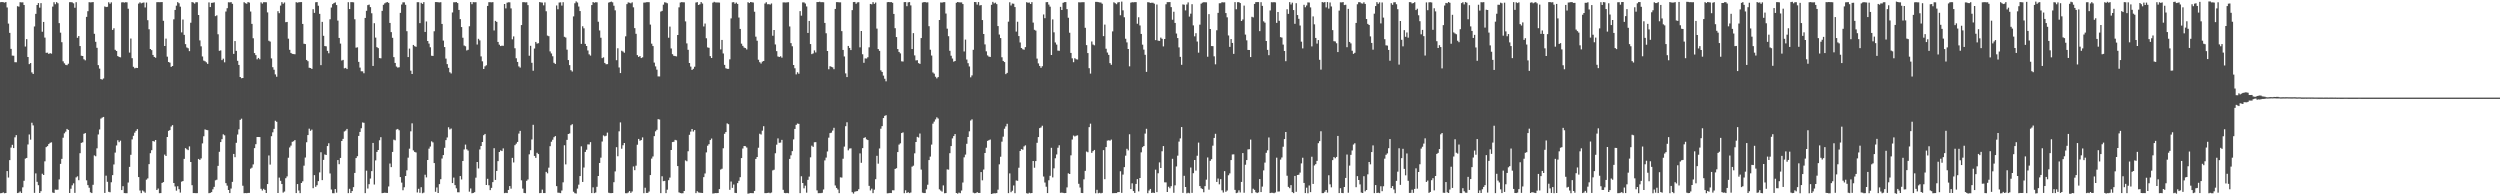 <svg xmlns="http://www.w3.org/2000/svg" width="1920" height="150"><path d="M0 1.711h1v146.717H0zM1 1.543h1v146.712H1zM2 1.675h1v146.102H2zM3 2.015h1v146.410H3zM4 1.577h1v146.671H4zM5 5.743h1v125.617H5zM6 18.146h1v118.173H6zM7 25.231h1v97.747H7zM8 37.519h1v75.835H8zM9 42.692h1v68.499H9zM10 42.825h1v70.900H10zM11 47.776h1v57.709H11zM12 47.806h1v55.987H12zM13 4.785h1v143.476H13zM14 5.138h1v142.824H14zM15 1.704h1v145.330H15zM16 1.834h1v146.410H16zM17 1.813h1v142.075H17zM18 3.818h1v135.013H18zM19 35.715h1v86.116H19zM20 30.070h1v91.225H20zM21 43.768h1v67.203H21zM22 49.247h1v54.028H22zM23 48.411h1v58.836H23zM24 55.580h1v38.668H24zM25 56.757h1v39.570H25zM26 20.348h1v127.793H26zM27 10.665h1v122.481H27zM28 3.851h1v135.771H28zM29 2.377h1v139.850H29zM30 5.882h1v142.328H30zM31 2.403h1v144.414H31zM32 24.361h1v109.079H32zM33 16.859h1v117.517H33zM34 28.885h1v95.014H34zM35 40.536h1v72.453H35zM36 40.437h1v71.789H36zM37 41.434h1v69.214H37zM38 40.822h1v68.871H38zM39 41.213h1v68.104H39zM40 5.094h1v142.789H40zM41 1.681h1v146.533H41zM42 3.276h1v142.362H42zM43 1.652h1v144.105H43zM44 2.506h1v143.140H44zM45 17.754h1v120.018H45zM46 25.112h1v100.757H46zM47 32.429h1v89.583H47zM48 47.116h1v58.639H48zM49 48.615h1v53.778H49zM50 49.825h1v51.277H50zM51 50.056h1v48.946H51zM52 48.923h1v50.871H52zM53 1.683h1v146.523H53zM54 1.661h1v143.267H54zM55 1.845h1v140.504H55zM56 2.549h1v138.266H56zM57 5.946h1v142.164H57zM58 1.677h1v134.540H58zM59 29.030h1v106.376H59zM60 27.679h1v110.709H60zM61 35.370h1v82.273H61zM62 42.827h1v66.908H62zM63 43.020h1v66.274H63zM64 45.532h1v57.204H64zM65 46.345h1v55.864H65zM66 12.976h1v125.543H66zM67 8.603h1v133.598H67zM68 1.664h1v142.496H68zM69 1.824h1v145.897H69zM70 1.746h1v146.553H70zM71 1.595h1v140.321H71zM72 25.982h1v93.379H72zM73 32.116h1v87.873H73zM74 36.731h1v77.212H74zM75 50.032h1v53.220H75zM76 52.675h1v46.747H76zM77 60.717h1v30.368H77zM78 61.137h1v29.196H78zM79 60.249h1v29.575H79zM80 4.965h1v143.225H80zM81 5.437h1v129.481H81zM82 5.243h1v134.373H82zM83 1.754h1v145.543H83zM84 2.873h1v144.778H84zM85 1.777h1v138.194H85zM86 22.988h1v111.497H86zM87 21.721h1v104.601H87zM88 38.231h1v78.941H88zM89 39.188h1v72.530H89zM90 43.071h1v64.640H90zM91 43.704h1v65.495H91zM92 44.044h1v64.003H92zM93 1.818h1v144.140H93zM94 1.703h1v141.309H94zM95 1.976h1v146.294H95zM96 1.698h1v146.682H96zM97 1.798h1v146.561H97zM98 6.700h1v133.465H98zM99 40.406h1v87.754H99zM100 29.572h1v89.320H100zM101 44.680h1v62.367H101zM102 51.303h1v52.974H102zM103 52.492h1v49.375H103zM104 52.057h1v48.439H104zM105 52.214h1v46.950H105zM106 2.761h1v133.249H106zM107 1.784h1v144.542H107zM108 2.576h1v145.743H108zM109 2.152h1v144.134H109zM110 1.891h1v145.171H110zM111 5.711h1v142.316H111zM112 1.953h1v136.008H112zM113 15.495h1v121.497H113zM114 22.477h1v103.597H114zM115 37.620h1v80.015H115zM116 38.504h1v76.852H116zM117 42.201h1v66.098H117zM118 43.703h1v65.070H118zM119 44.332h1v63.186H119zM120 1.689h1v144.228H120zM121 1.617h1v143.178H121zM122 1.683h1v146.696H122zM123 1.626h1v146.674H123zM124 1.573h1v138.907H124zM125 15.951h1v123.863H125zM126 35.322h1v83.400H126zM127 29.630h1v90.153H127zM128 43.521h1v61.671H128zM129 47.616h1v52.900H129zM130 48.152h1v51.743H130zM131 51.366h1v45.811H131zM132 50.665h1v45.439H132zM133 14.840h1v125.726H133zM134 7.636h1v135.578H134zM135 4.334h1v142.117H135zM136 1.660h1v141.404H136zM137 2.507h1v142.815H137zM138 5.140h1v142.792H138zM139 24.876h1v114.628H139zM140 14.991h1v124.069H140zM141 26.786h1v95.229H141zM142 33.908h1v79.874H142zM143 36.451h1v78.195H143zM144 37.074h1v78.235H144zM145 39.266h1v73.190H145zM146 17.476h1v106.963H146zM147 1.569h1v140.656H147zM148 1.941h1v146.319H148zM149 2.750h1v145.522H149zM150 1.668h1v146.713H150zM151 1.728h1v146.606H151zM152 11.504h1v110.535H152zM153 31.025h1v91.813H153zM154 35.608h1v86.050H154zM155 43.348h1v66.764H155zM156 46.548h1v58.101H156zM157 47.031h1v52.369H157zM158 47.873h1v51.934H158zM159 49.049h1v50.955H159zM160 1.820h1v146.562H160zM161 5.402h1v142.714H161zM162 2.194h1v145.383H162zM163 2.079h1v143.332H163zM164 1.771h1v141.753H164zM165 12.373h1v126.137H165zM166 11.750h1v126.260H166zM167 26.291h1v101.100H167zM168 39.003h1v77.589H168zM169 38.706h1v70.419H169zM170 46.175h1v60.729H170zM171 45.072h1v58.094H171zM172 47.886h1v56.046H172zM173 8.864h1v131.764H173zM174 6.302h1v136.297H174zM175 1.758h1v144.184H175zM176 1.824h1v146.453H176zM177 1.639h1v143.132H177zM178 2.908h1v136.770H178zM179 41.392h1v76.813H179zM180 31.524h1v89.220H180zM181 39.063h1v70.619H181zM182 46.711h1v56.628H182zM183 49.852h1v49.477H183zM184 59.115h1v32.963H184zM185 60.084h1v31.048H185zM186 59.882h1v82.758H186zM187 1.682h1v146.700H187zM188 2.444h1v145.816H188zM189 2.844h1v145.518H189zM190 1.605h1v146.578H190zM191 1.995h1v146.116H191zM192 8.884h1v120.663H192zM193 18.350h1v110.425H193zM194 29.375h1v96.871H194zM195 40.757h1v72.994H195zM196 42.317h1v68.447H196zM197 45.574h1v59.652H197zM198 44.491h1v60.731H198zM199 45.536h1v59.742H199zM200 1.776h1v143.211H200zM201 2.785h1v143.523H201zM202 1.687h1v143.335H202zM203 1.680h1v144.173H203zM204 1.753h1v146.469H204zM205 9.530h1v131.815H205zM206 31.265h1v88.109H206zM207 31.936h1v94.467H207zM208 44.869h1v59.733H208zM209 51.586h1v50.044H209zM210 53.535h1v45.444H210zM211 57.158h1v35.587H211zM212 58.928h1v34.634H212zM213 8.601h1v139.621H213zM214 10.133h1v126.252H214zM215 4.279h1v134.556H215zM216 1.657h1v139.681H216zM217 2.849h1v145.076H217zM218 1.897h1v145.223H218zM219 17.072h1v119.801H219zM220 16.834h1v118.624H220zM221 29.672h1v91.465H221zM222 38.247h1v74.999H222zM223 40.678h1v71.146H223zM224 41.351h1v67.564H224zM225 41.541h1v66.956H225zM226 41.662h1v65.922H226zM227 1.668h1v146.599H227zM228 2.047h1v139.294H228zM229 1.765h1v144.562H229zM230 1.641h1v146.709H230zM231 1.580h1v138.979H231zM232 18.371h1v120.870H232zM233 33.579h1v93.665H233zM234 33.860h1v87.119H234zM235 46.043h1v63.193H235zM236 46.998h1v56.709H236zM237 52.019h1v46.776H237zM238 52.224h1v48.231H238zM239 52.948h1v46.566H239zM240 7.065h1v137.465H240zM241 9.882h1v124.596H241zM242 1.751h1v141.721H242zM243 1.601h1v140.609H243zM244 4.422h1v134.682H244zM245 10.630h1v121.785H245zM246 50.028h1v66.908H246zM247 16.787h1v121.546H247zM248 27.479h1v95.292H248zM249 35.356h1v83.250H249zM250 35.560h1v83.469H250zM251 39.062h1v73.140H251zM252 40.904h1v69.148H252zM253 14.821h1v118.384H253zM254 5.811h1v139.735H254zM255 3.178h1v145.203H255zM256 2.378h1v146.038H256zM257 1.842h1v143.384H257zM258 3.884h1v144.077H258zM259 15.801h1v107.117H259zM260 29.153h1v96.961H260zM261 33.468h1v87.837H261zM262 46.482h1v61.811H262zM263 45.954h1v60.699H263zM264 52.462h1v48.494H264zM265 52.127h1v48.169H265zM266 53.034h1v45.978H266zM267 1.707h1v146.602H267zM268 6.958h1v138.021H268zM269 1.631h1v146.572H269zM270 1.624h1v145.096H270zM271 1.792h1v141.912H271zM272 14.794h1v118.018H272zM273 36.586h1v84.811H273zM274 36.327h1v83.654H274zM275 47.530h1v56.883H275zM276 51.927h1v49.421H276zM277 54.717h1v43.778H277zM278 54.779h1v39.255H278zM279 56.243h1v38.069H279zM280 13.785h1v134.565H280zM281 8.311h1v122.738H281zM282 3.939h1v140.876H282zM283 3.549h1v137.907H283zM284 5.465h1v131.641H284zM285 10.166h1v121.253H285zM286 50.627h1v59.153H286zM287 17.815h1v123.903H287zM288 28.897h1v94.272H288zM289 36.218h1v80.449H289zM290 36.948h1v78.237H290zM291 44.572h1v63.159H291zM292 44.815h1v60.554H292zM293 8.364h1v139.986H293zM294 3.679h1v144.511H294zM295 2.543h1v145.434H295zM296 1.941h1v146.198H296zM297 1.604h1v146.570H297zM298 2.214h1v141.015H298zM299 17.605h1v107.998H299zM300 24.668h1v103.700H300zM301 29.048h1v87.640H301zM302 43.865h1v63.390H302zM303 48.321h1v59.446H303zM304 51.082h1v48.402H304zM305 51.940h1v47.091H305zM306 51.650h1v48.375H306zM307 9.882h1v126.114H307zM308 3.486h1v136.753H308zM309 1.804h1v144.325H309zM310 1.794h1v142.049H310zM311 3.667h1v131.520H311zM312 23.943h1v106.875H312zM313 43.815h1v77.293H313zM314 37.346h1v76.810H314zM315 54.278h1v46.584H315zM316 56.850h1v37.853H316zM317 34.527h1v80.993H317zM318 35.492h1v81.196H318zM319 35.948h1v81.129H319zM320 1.689h1v146.136H320zM321 1.706h1v143.307H321zM322 17.782h1v130.275H322zM323 2.126h1v141.643H323zM324 3.022h1v145.422H324zM325 1.625h1v146.300H325zM326 24.541h1v109.678H326zM327 16.467h1v119.777H327zM328 31.464h1v91.411H328zM329 33.500h1v80.682H329zM330 36.308h1v76.204H330zM331 42.816h1v65.746H331zM332 42.946h1v66.393H332zM333 24.031h1v101.225H333zM334 1.608h1v145.696H334zM335 1.584h1v142.389H335zM336 1.729h1v146.503H336zM337 1.825h1v139.597H337zM338 1.677h1v135.955H338zM339 18.359h1v103.372H339zM340 31.165h1v87.939H340zM341 36.137h1v77.374H341zM342 44.989h1v62.623H342zM343 49.240h1v56.358H343zM344 52.047h1v45.677H344zM345 55.503h1v43.858H345zM346 56.445h1v42.273H346zM347 9.572h1v131.047H347zM348 1.716h1v134.703H348zM349 1.743h1v140.446H349zM350 1.610h1v143.026H350zM351 2.343h1v145.306H351zM352 7.620h1v140.074H352zM353 14.691h1v120.533H353zM354 20.800h1v117.030H354zM355 28.984h1v94.675H355zM356 34.946h1v79.845H356zM357 35.553h1v75.478H357zM358 38.732h1v75.972H358zM359 38.246h1v77.392H359zM360 20.168h1v127.022H360zM361 1.610h1v143.132H361zM362 3.212h1v145.205H362zM363 1.660h1v146.502H363zM364 1.765h1v145.825H364zM365 1.693h1v134.774H365zM366 34.202h1v90.233H366zM367 29.808h1v99.581H367zM368 31.051h1v83.758H368zM369 43.310h1v68.806H369zM370 47.104h1v61.967H370zM371 52.983h1v50.836H371zM372 50.937h1v51.899H372zM373 50.126h1v91.970H373zM374 4.551h1v132.790H374zM375 1.701h1v140.560H375zM376 1.678h1v144.329H376zM377 1.815h1v142.447H377zM378 1.614h1v138.279H378zM379 23.396h1v90.402H379zM380 16.037h1v122.129H380zM381 16.802h1v114.469H381zM382 32.208h1v91.566H382zM383 34.320h1v82.396H383zM384 35.357h1v80.140H384zM385 35.055h1v80.988H385zM386 35.163h1v78.819H386zM387 3.095h1v145.248H387zM388 6.471h1v141.606H388zM389 2.058h1v146.204H389zM390 1.726h1v144.152H390zM391 1.794h1v141.091H391zM392 6.467h1v138.406H392zM393 30.215h1v91.002H393zM394 27.944h1v96.853H394zM395 37.044h1v74.444H395zM396 44.734h1v65.622H396zM397 47.588h1v61.434H397zM398 51.003h1v51.613H398zM399 51.893h1v48.617H399zM400 19.271h1v119.209H400zM401 1.689h1v143.134H401zM402 1.639h1v146.542H402zM403 1.858h1v146.530H403zM404 1.740h1v137.100H404zM405 3.918h1v133.924H405zM406 42.785h1v75.765H406zM407 35.167h1v80.204H407zM408 48.213h1v58.887H408zM409 54.332h1v41.536H409zM410 37.260h1v82.498H410zM411 32.228h1v88.997H411zM412 33.508h1v83.818H412zM413 33.170h1v85.138H413zM414 1.603h1v146.745H414zM415 1.831h1v146.351H415zM416 2.005h1v143.630H416zM417 4.083h1v144.169H417zM418 1.845h1v146.420H418zM419 8.675h1v123.339H419zM420 27.326h1v105.804H420zM421 27.786h1v100.978H421zM422 39.469h1v72.792H422zM423 41.074h1v67.785H423zM424 43.236h1v64.087H424zM425 48.233h1v57.140H425zM426 49.103h1v55.404H426zM427 4.192h1v138.735H427zM428 7.113h1v140.833H428zM429 1.961h1v146.088H429zM430 1.780h1v146.566H430zM431 4.288h1v142.021H431zM432 1.691h1v138.331H432zM433 28.258h1v83.290H433zM434 28.809h1v97.448H434zM435 38.149h1v69.269H435zM436 46.118h1v56.773H436zM437 49.999h1v52.512H437zM438 53.931h1v42.260H438zM439 54.917h1v40.466H439zM440 12.599h1v134.639H440zM441 2.491h1v145.911H441zM442 1.077h1v147.537H442zM443 1.971h1v142.890H443zM444 5.037h1v136.777H444zM445 8.517h1v126.704H445zM446 33.713h1v78.646H446zM447 20.178h1v119.551H447zM448 21.760h1v106.896H448zM449 33.688h1v83.018H449zM450 35.350h1v79.623H450zM451 38.757h1v72.122H451zM452 41.750h1v69.191H452zM453 42.695h1v66.470H453zM454 3.874h1v144.417H454zM455 1.599h1v142.294H455zM456 2.125h1v146.204H456zM457 1.703h1v146.185H457zM458 1.797h1v141.672H458zM459 16.679h1v118.465H459zM460 23.417h1v101.749H460zM461 28.975h1v92.106H461zM462 44.626h1v64.098H462zM463 44.026h1v59.943H463zM464 48.312h1v56.388H464zM465 49.356h1v54.889H465zM466 49.248h1v52.567H466zM467 1.983h1v146.058H467zM468 1.570h1v146.762H468zM469 1.226h1v147.090H469zM470 1.812h1v146.423H470zM471 4.386h1v135.518H471zM472 7.910h1v123.701H472zM473 46.243h1v66.800H473zM474 37.044h1v82.967H474zM475 51.838h1v49.009H475zM476 56.090h1v37.936H476zM477 38.950h1v75.253H477zM478 39.576h1v72.004H478zM479 40.512h1v69.298H479zM480 27.913h1v120.441H480zM481 3.159h1v145.253H481zM482 1.823h1v146.038H482zM483 2.080h1v144.679H483zM484 2.567h1v145.549H484zM485 1.783h1v145.245H485zM486 5.632h1v122.194H486zM487 21.614h1v109.107H487zM488 25.937h1v101.278H488zM489 42.354h1v68.805H489zM490 43.736h1v62.971H490zM491 43.046h1v65.058H491zM492 44.591h1v62.958H492zM493 44.039h1v61.496H493zM494 2.020h1v146.334H494zM495 1.925h1v142.240H495zM496 1.693h1v146.473H496zM497 1.629h1v146.491H497zM498 1.681h1v145.424H498zM499 18.902h1v115.526H499zM500 33.540h1v88.291H500zM501 35.367h1v84.791H501zM502 48.090h1v56.462H502zM503 50.976h1v49.874H503zM504 53.521h1v46.154H504zM505 58.693h1v32.822H505zM506 58.704h1v33.079H506zM507 8.935h1v139.399H507zM508 8.359h1v127.008H508zM509 3.583h1v135.553H509zM510 1.731h1v137.178H510zM511 2.012h1v146.304H511zM512 2.505h1v143.173H512zM513 28.978h1v109.438H513zM514 20.405h1v115.970H514zM515 37.238h1v77.974H515zM516 41.625h1v67.501H516zM517 42.859h1v66.036H517zM518 43.052h1v64.343H518zM519 43.333h1v64.464H519zM520 26.893h1v100.627H520zM521 5.619h1v142.130H521zM522 1.956h1v146.341H522zM523 1.634h1v146.821H523zM524 1.726h1v146.649H524zM525 1.766h1v144.919H525zM526 16.419h1v106.758H526zM527 33.324h1v90.505H527zM528 38.223h1v77.961H528zM529 48.389h1v55.119H529zM530 51.156h1v49.889H530zM531 53.724h1v45.360H531zM532 52.841h1v48.170H532zM533 51.263h1v48.640H533zM534 1.928h1v146.381H534zM535 1.663h1v145.167H535zM536 3.854h1v143.979H536zM537 3.255h1v144.773H537zM538 1.599h1v146.520H538zM539 2.716h1v145.529H539zM540 20.348h1v115.708H540zM541 18.064h1v115.163H541zM542 29.411h1v87.639H542zM543 36.397h1v75.539H543zM544 36.721h1v74.018H544zM545 43.116h1v64.434H545zM546 44.547h1v61.825H546zM547 2.043h1v146.613H547zM548 1.378h1v147.124H548zM549 1.846h1v146.446H549zM550 1.882h1v146.433H550zM551 1.879h1v146.361H551zM552 1.992h1v143.206H552zM553 37.958h1v92.296H553zM554 30.680h1v98.894H554zM555 41.066h1v72.790H555zM556 49.801h1v52.964H556zM557 52.404h1v49.038H557zM558 52.877h1v41.893H558zM559 52.889h1v42.508H559zM560 45.587h1v100.181H560zM561 14.111h1v125.321H561zM562 1.766h1v142.504H562zM563 1.617h1v140.106H563zM564 2.847h1v145.297H564zM565 2.015h1v146.250H565zM566 3.010h1v137.645H566zM567 13.484h1v125.354H567zM568 22.216h1v113.853H568zM569 33.554h1v87.831H569zM570 35.244h1v78.805H570zM571 36.544h1v75.579H571zM572 36.896h1v75.376H572zM573 38.009h1v75.317H573zM574 1.704h1v147.046H574zM575 2.359h1v146.115H575zM576 1.547h1v146.748H576zM577 1.734h1v146.616H577zM578 1.930h1v146.451H578zM579 9.032h1v137.627H579zM580 28.138h1v93.908H580zM581 31.279h1v89.307H581zM582 45.863h1v67.617H582zM583 47.786h1v54.914H583zM584 48.784h1v54.541H584zM585 47.326h1v53.016H585zM586 46.848h1v50.060H586zM587 2.727h1v145.593H587zM588 1.733h1v146.574H588zM589 3.280h1v144.890H589zM590 3.171h1v144.781H590zM591 3.532h1v144.871H591zM592 2.645h1v145.234H592zM593 27.440h1v103.424H593zM594 23.046h1v107.309H594zM595 34.138h1v83.591H595zM596 39.255h1v71.860H596zM597 43.373h1v62.940H597zM598 43.785h1v65.907H598zM599 43.196h1v66.342H599zM600 44.312h1v63.109H600zM601 1.831h1v143.952H601zM602 1.828h1v146.370H602zM603 1.919h1v146.443H603zM604 1.780h1v146.409H604zM605 1.689h1v146.747H605zM606 20.313h1v101.753H606zM607 33.127h1v86.172H607zM608 35.537h1v80.509H608zM609 49.909h1v57.133H609zM610 52.409h1v46.596H610zM611 57.134h1v38.766H611zM612 55.499h1v39.359H612zM613 56.617h1v38.499H613zM614 8.528h1v139.804H614zM615 12.025h1v123.351H615zM616 1.828h1v138.720H616zM617 1.817h1v142.809H617zM618 2.704h1v139.865H618zM619 4.977h1v142.999H619zM620 25.283h1v112.830H620zM621 16.056h1v119.589H621zM622 33.819h1v87.006H622zM623 41.571h1v70.311H623zM624 41.034h1v71.781H624zM625 38.707h1v70.558H625zM626 40.278h1v68.870H626zM627 1.597h1v144.609H627zM628 1.575h1v146.812H628zM629 1.312h1v147.036H629zM630 1.677h1v146.630H630zM631 1.655h1v146.395H631zM632 1.741h1v143.791H632zM633 17.593h1v105.570H633zM634 25.573h1v95.441H634zM635 39.173h1v77.144H635zM636 53.215h1v52.538H636zM637 50.860h1v51.368H637zM638 51.286h1v50.588H638zM639 51.695h1v48.587H639zM640 53.159h1v44.998H640zM641 6.877h1v135.583H641zM642 1.640h1v142.694H642zM643 1.649h1v143.909H643zM644 1.768h1v146.568H644zM645 1.814h1v134.372H645zM646 23.927h1v112.475H646zM647 38.341h1v83.556H647zM648 43.382h1v69.222H648zM649 56.393h1v40.542H649zM650 59.190h1v34.706H650zM651 35.257h1v80.213H651zM652 36.828h1v77.269H652zM653 38.426h1v75.492H653zM654 7.785h1v139.841H654zM655 1.610h1v147.057H655zM656 1.504h1v145.755H656zM657 2.869h1v144.049H657zM658 1.838h1v144.907H658zM659 1.703h1v143.674H659zM660 36.365h1v81.423H660zM661 23.810h1v101.199H661zM662 41.683h1v72.095H662zM663 48.210h1v57.723H663zM664 44.827h1v60.611H664zM665 44.934h1v62.056H665zM666 43.966h1v63.601H666zM667 36.327h1v106.396H667zM668 3.001h1v143.293H668zM669 3.333h1v141.542H669zM670 1.614h1v146.693H670zM671 2.949h1v142.697H671zM672 1.968h1v135.668H672zM673 21.984h1v97.683H673zM674 37.661h1v88.051H674zM675 39.061h1v74.985H675zM676 54.039h1v44.821H676zM677 55.260h1v41.585H677zM678 58.047h1v32.648H678zM679 60.492h1v28.513H679zM680 62.477h1v26.020H680zM681 1.707h1v146.779H681zM682 1.559h1v146.843H682zM683 1.694h1v146.485H683zM684 1.579h1v146.705H684zM685 2.130h1v143.972H685zM686 10.707h1v135.453H686zM687 21.664h1v108.057H687zM688 28.450h1v100.743H688zM689 37.684h1v79.128H689zM690 39.887h1v71.167H690zM691 41.029h1v69.026H691zM692 47.124h1v55.091H692zM693 47.267h1v54.439H693zM694 1.615h1v146.768H694zM695 1.608h1v144.540H695zM696 4.746h1v143.502H696zM697 1.789h1v145.814H697zM698 1.602h1v146.729H698zM699 4.164h1v143.716H699zM700 37.672h1v90.353H700zM701 25.436h1v101.814H701zM702 42.536h1v75.235H702zM703 46.363h1v62.689H703zM704 46.250h1v58.887H704zM705 48.490h1v57.147H705zM706 49.070h1v53.508H706zM707 29.223h1v101.006H707zM708 1.929h1v146.037H708zM709 1.622h1v146.671H709zM710 1.602h1v146.664H710zM711 1.876h1v143.528H711zM712 1.771h1v140.105H712zM713 20.104h1v102.831H713zM714 38.190h1v82.065H714zM715 42.658h1v68.374H715zM716 55.656h1v39.321H716zM717 56.554h1v36.861H717zM718 58.944h1v32.773H718zM719 60.234h1v29.869H719zM720 59.171h1v31.863H720zM721 15.374h1v130.025H721zM722 1.894h1v144.473H722zM723 2.016h1v145.149H723zM724 1.698h1v140.682H724zM725 1.652h1v146.776H725zM726 10.404h1v137.867H726zM727 22.019h1v108.068H727zM728 27.807h1v102.494H728zM729 39.026h1v78.632H729zM730 42.816h1v69.355H730zM731 44.964h1v61.327H731zM732 47.352h1v57.156H732zM733 46.847h1v56.104H733zM734 2.171h1v146.068H734zM735 1.523h1v147.226H735zM736 1.811h1v146.123H736zM737 1.823h1v146.574H737zM738 1.837h1v144.479H738zM739 3.109h1v137.080H739zM740 39.514h1v81.301H740zM741 30.400h1v88.322H741zM742 45.733h1v64.698H742zM743 48.513h1v56.713H743zM744 51.041h1v49.802H744zM745 59.381h1v33.212H745zM746 57.901h1v33.756H746zM747 38.267h1v109.700H747zM748 1.549h1v146.857H748zM749 1.628h1v146.668H749zM750 3.529h1v144.018H750zM751 1.609h1v146.564H751zM752 4.201h1v143.993H752zM753 3.890h1v128.275H753zM754 15.395h1v123.095H754zM755 26.099h1v104.099H755zM756 34.093h1v83.395H756zM757 39.448h1v73.996H757zM758 42.550h1v65.641H758zM759 43.472h1v64.178H759zM760 43.707h1v63.472H760zM761 3.697h1v145.310H761zM762 1.420h1v147.211H762zM763 2.631h1v145.820H763zM764 2.043h1v146.439H764zM765 3.159h1v145.136H765zM766 20.006h1v125.680H766zM767 26.548h1v99.647H767zM768 29.210h1v91.137H768zM769 43.997h1v64.796H769zM770 46.805h1v58.133H770zM771 47.658h1v51.201H771zM772 56.955h1v40.108H772zM773 55.982h1v39.089H773zM774 16.653h1v131.695H774zM775 1.753h1v131.435H775zM776 4.193h1v143.397H776zM777 2.722h1v143.771H777zM778 2.884h1v139.554H778zM779 5.409h1v142.966H779zM780 24.277h1v114.336H780zM781 16.702h1v122.168H781zM782 27.697h1v101.140H782zM783 32.592h1v83.384H783zM784 36.847h1v77.643H784zM785 37.844h1v77.162H785zM786 38.221h1v74.226H786zM787 36.196h1v75.404H787zM788 1.670h1v146.722H788zM789 2.117h1v146.634H789zM790 1.940h1v146.063H790zM791 3.075h1v145.333H791zM792 1.619h1v146.595H792zM793 17.380h1v106.268H793zM794 22.903h1v105.909H794zM795 23.523h1v100.169H795zM796 45.002h1v64.650H796zM797 48.687h1v56.563H797zM798 50.653h1v47.766H798zM799 52.069h1v45.843H799zM800 50.833h1v45.712H800zM801 11.103h1v124.499H801zM802 13.981h1v126.209H802zM803 1.695h1v141.696H803zM804 1.589h1v146.687H804zM805 3.518h1v134.925H805zM806 5.097h1v129.915H806zM807 42.227h1v71.284H807zM808 14.888h1v121.367H808zM809 24.852h1v104.438H809zM810 32.613h1v88.919H810zM811 34.236h1v84.392H811zM812 38.875h1v74.602H812zM813 39.027h1v72.524H813zM814 5.289h1v142.774H814zM815 7.687h1v140.254H815zM816 2.156h1v145.955H816zM817 1.631h1v146.690H817zM818 1.567h1v146.664H818zM819 6.990h1v136.918H819zM820 13.629h1v119.469H820zM821 25.115h1v108.526H821zM822 40.628h1v78.652H822zM823 44.791h1v62.388H823zM824 47.790h1v56.321H824zM825 44.686h1v60.131H825zM826 45.525h1v58.706H826zM827 45.748h1v58.202H827zM828 1.748h1v139.394H828zM829 1.818h1v142.202H829zM830 1.729h1v146.469H830zM831 1.702h1v146.597H831zM832 1.707h1v136.045H832zM833 21.332h1v109.902H833zM834 34.640h1v81.726H834zM835 40.765h1v76.186H835zM836 52.373h1v45.245H836zM837 56.538h1v38.439H837zM838 31.856h1v85.544H838zM839 34.196h1v81.866H839zM840 34.801h1v80.348H840zM841 1.431h1v147.017H841zM842 1.409h1v144.358H842zM843 1.642h1v146.792H843zM844 1.829h1v146.219H844zM845 1.922h1v146.539H845zM846 2.844h1v145.292H846zM847 27.751h1v87.576H847zM848 18.883h1v118.719H848zM849 37.422h1v75.518H849zM850 40.353h1v67.627H850zM851 42.158h1v65.588H851zM852 48.468h1v59.571H852zM853 49.779h1v57.418H853zM854 24.129h1v124.245H854zM855 1.720h1v146.585H855zM856 2.452h1v145.818H856zM857 3.207h1v145.081H857zM858 1.895h1v145.640H858zM859 1.576h1v145.938H859zM860 11.735h1v119.821H860zM861 1.232h1v146.913H861zM862 7.957h1v126.137H862zM863 13.275h1v115.065H863zM864 29.725h1v89.839H864zM865 32.586h1v81.692H865zM866 37.636h1v77.896H866zM867 50.963h1v52.177H867zM868 2.052h1v143.126H868zM869 1.682h1v139.096H869zM870 1.791h1v144.926H870zM871 1.621h1v146.577H871zM872 1.618h1v139.625H872zM873 18.246h1v119.344H873zM874 13.283h1v133.719H874zM875 19.571h1v117.125H875zM876 26.041h1v90.976H876zM877 34.310h1v78.751H877zM878 38.116h1v74.000H878zM879 42.106h1v60.522H879zM880 55.208h1v43.707H880zM881 1.703h1v146.662H881zM882 1.775h1v144.562H882zM883 2.273h1v142.832H883zM884 2.107h1v146.070H884zM885 2.112h1v145.827H885zM886 2.802h1v145.416H886zM887 30.827h1v99.460H887zM888 3.491h1v144.080H888zM889 31.256h1v101.829H889zM890 31.454h1v93.271H890zM891 28.858h1v100.176H891zM892 29.781h1v86.409H892zM893 35.609h1v76.552H893zM894 29.927h1v110.101H894zM895 3.290h1v136.775H895zM896 1.623h1v145.831H896zM897 1.626h1v141.796H897zM898 1.605h1v143.005H898zM899 5.483h1v137.497H899zM900 15.157h1v106.787H900zM901 9.000h1v139.091H901zM902 17.627h1v124.731H902zM903 25.731h1v102.098H903zM904 29.243h1v90.291H904zM905 36.417h1v72.320H905zM906 43.649h1v62.623H906zM907 49.786h1v47.823H907zM908 3.360h1v144.746H908zM909 3.645h1v131.369H909zM910 7.987h1v135.624H910zM911 3.412h1v145.046H911zM912 1.824h1v146.214H912zM913 12.772h1v135.643H913zM914 10.474h1v118.181H914zM915 3.210h1v144.896H915zM916 19.516h1v113.516H916zM917 27.884h1v94.996H917zM918 25.483h1v105.544H918zM919 31.901h1v87.701H919zM920 40.444h1v69.065H920zM921 18.937h1v123.973H921zM922 2.830h1v141.778H922zM923 2.049h1v143.153H923zM924 1.697h1v145.984H924zM925 1.734h1v141.193H925zM926 1.808h1v136.201H926zM927 43.591h1v77.327H927zM928 10.841h1v134.848H928zM929 22.270h1v101.248H929zM930 35.374h1v86.912H930zM931 35.444h1v76.449H931zM932 43.241h1v62.687H932zM933 49.414h1v53.337H933zM934 23.260h1v116.447H934zM935 9.878h1v127.236H935zM936 2.517h1v139.047H936zM937 2.450h1v135.137H937zM938 1.692h1v144.464H938zM939 1.824h1v146.021H939zM940 1.785h1v129.628H940zM941 10.044h1v137.235H941zM942 13.288h1v133.039H942zM943 27.232h1v107.364H943zM944 35.988h1v97.199H944zM945 29.994h1v92.937H945zM946 32.953h1v85.670H946zM947 41.386h1v77.136H947zM948 1.621h1v144.195H948zM949 7.096h1v141.245H949zM950 1.674h1v146.318H950zM951 1.633h1v144.528H951zM952 2.365h1v145.460H952zM953 16.137h1v123.608H953zM954 14.945h1v102.603H954zM955 4.321h1v143.694H955zM956 26.566h1v99.953H956zM957 30.970h1v91.938H957zM958 38.345h1v76.380H958zM959 38.389h1v76.203H959zM960 43.835h1v63.368H960zM961 12.893h1v135.447H961zM962 13.381h1v131.565H962zM963 3.036h1v142.796H963zM964 1.646h1v146.035H964zM965 1.577h1v146.680H965zM966 1.569h1v146.173H966zM967 23.894h1v113.639H967zM968 1.697h1v145.834H968zM969 4.500h1v138.814H969zM970 16.380h1v114.476H970zM971 17.430h1v107.429H971zM972 31.480h1v85.884H972zM973 38.298h1v77.144H973zM974 42.413h1v63.153H974zM975 8.055h1v140.223H975zM976 1.670h1v146.360H976zM977 1.814h1v146.256H977zM978 1.643h1v146.745H978zM979 1.822h1v145.998H979zM980 17.561h1v103.505H980zM981 9.221h1v137.923H981zM982 15.991h1v131.048H982zM983 28.504h1v94.094H983zM984 28.874h1v92.084H984zM985 34.238h1v78.453H985zM986 39.143h1v67.651H986zM987 47.006h1v54.391H987zM988 7.107h1v127.835H988zM989 10.632h1v132.861H989zM990 1.645h1v142.879H990zM991 3.426h1v138.736H991zM992 2.048h1v145.496H992zM993 7.730h1v140.594H993zM994 18.262h1v116.868H994zM995 2.468h1v144.820H995zM996 11.570h1v122.820H996zM997 14.422h1v119.787H997zM998 19.587h1v112.959H998zM999 32.026h1v93.470H999zM1000 37.152h1v83.983H1000zM1001 3.690h1v136.807H1001zM1002 5.581h1v142.715H1002zM1003 4.196h1v139.930H1003zM1004 1.847h1v146.556H1004zM1005 1.956h1v140.493H1005zM1006 5.680h1v141.860H1006zM1007 35.656h1v84.694H1007zM1008 12.608h1v128.665H1008zM1009 18.662h1v108.417H1009zM1010 29.155h1v96.924H1010zM1011 33.471h1v90.060H1011zM1012 30.746h1v79.253H1012zM1013 45.910h1v62.466H1013zM1014 53.445h1v47.350H1014zM1015 1.599h1v146.749H1015zM1016 1.933h1v146.368H1016zM1017 1.593h1v145.684H1017zM1018 5.702h1v140.195H1018zM1019 1.607h1v146.322H1019zM1020 6.610h1v127.999H1020zM1021 1.903h1v139.664H1021zM1022 4.966h1v138.925H1022zM1023 23.153h1v99.809H1023zM1024 31.626h1v88.986H1024zM1025 31.824h1v89.704H1025zM1026 33.242h1v87.263H1026zM1027 40.007h1v64.370H1027zM1028 8.143h1v140.109H1028zM1029 1.805h1v142.725H1029zM1030 1.820h1v146.355H1030zM1031 1.586h1v146.741H1031zM1032 3.897h1v139.702H1032zM1033 3.624h1v133.007H1033zM1034 36.270h1v82.412H1034zM1035 6.794h1v141.246H1035zM1036 32.212h1v94.989H1036zM1037 33.355h1v85.598H1037zM1038 38.982h1v76.554H1038zM1039 41.393h1v69.591H1039zM1040 40.536h1v69.479H1040zM1041 17.611h1v126.152H1041zM1042 3.258h1v131.992H1042zM1043 1.681h1v136.543H1043zM1044 1.705h1v139.898H1044zM1045 2.550h1v145.350H1045zM1046 2.772h1v145.467H1046zM1047 1.742h1v133.604H1047zM1048 3.026h1v143.927H1048zM1049 14.604h1v131.310H1049zM1050 18.325h1v115.557H1050zM1051 19.206h1v105.189H1051zM1052 27.954h1v98.230H1052zM1053 32.960h1v83.818H1053zM1054 38.135h1v73.542H1054zM1055 10.476h1v137.842H1055zM1056 4.643h1v137.463H1056zM1057 1.643h1v146.599H1057zM1058 2.943h1v145.002H1058zM1059 1.789h1v146.541H1059zM1060 17.963h1v125.113H1060zM1061 1.871h1v144.988H1061zM1062 13.524h1v129.529H1062zM1063 30.101h1v91.760H1063zM1064 34.804h1v84.097H1064zM1065 35.003h1v82.823H1065zM1066 38.329h1v75.501H1066zM1067 46.629h1v60.199H1067zM1068 2.463h1v141.994H1068zM1069 3.703h1v139.196H1069zM1070 1.803h1v143.683H1070zM1071 1.686h1v146.690H1071zM1072 3.272h1v135.621H1072zM1073 7.082h1v124.764H1073zM1074 49.627h1v64.250H1074zM1075 16.105h1v125.885H1075zM1076 30.582h1v90.869H1076zM1077 35.599h1v78.686H1077zM1078 23.161h1v106.528H1078zM1079 28.250h1v106.393H1079zM1080 24.933h1v92.946H1080zM1081 28.921h1v109.939H1081zM1082 1.652h1v146.513H1082zM1083 1.711h1v146.417H1083zM1084 2.640h1v143.090H1084zM1085 2.380h1v145.751H1085zM1086 1.697h1v143.384H1086zM1087 7.708h1v121.563H1087zM1088 6.712h1v138.207H1088zM1089 11.735h1v120.347H1089zM1090 16.280h1v109.868H1090zM1091 26.366h1v87.748H1091zM1092 22.945h1v89.765H1092zM1093 27.732h1v82.565H1093zM1094 42.667h1v63.565H1094zM1095 1.828h1v137.912H1095zM1096 7.834h1v130.810H1096zM1097 1.784h1v146.338H1097zM1098 1.673h1v145.753H1098zM1099 1.906h1v136.495H1099zM1100 22.870h1v113.973H1100zM1101 6.360h1v139.859H1101zM1102 8.729h1v126.414H1102zM1103 31.653h1v86.555H1103zM1104 36.880h1v80.541H1104zM1105 34.689h1v79.803H1105zM1106 36.131h1v67.030H1106zM1107 52.540h1v49.599H1107zM1108 19.318h1v128.690H1108zM1109 4.232h1v143.910H1109zM1110 2.228h1v137.619H1110zM1111 2.485h1v145.205H1111zM1112 1.549h1v146.657H1112zM1113 2.146h1v143.439H1113zM1114 33.582h1v94.466H1114zM1115 11.352h1v132.967H1115zM1116 24.896h1v95.319H1116zM1117 25.706h1v81.261H1117zM1118 26.335h1v90.951H1118zM1119 31.296h1v86.661H1119zM1120 32.384h1v78.615H1120zM1121 22.404h1v125.894H1121zM1122 2.409h1v145.909H1122zM1123 1.674h1v142.853H1123zM1124 3.385h1v143.491H1124zM1125 1.596h1v146.398H1125zM1126 2.068h1v146.015H1126zM1127 14.777h1v121.046H1127zM1128 3.981h1v141.878H1128zM1129 20.261h1v117.264H1129zM1130 23.732h1v104.643H1130zM1131 29.139h1v91.848H1131zM1132 26.793h1v88.793H1132zM1133 36.447h1v82.409H1133zM1134 46.691h1v60.088H1134zM1135 3.648h1v144.569H1135zM1136 8.136h1v138.104H1136zM1137 1.695h1v146.549H1137zM1138 1.797h1v143.551H1138zM1139 1.644h1v141.938H1139zM1140 21.204h1v120.975H1140zM1141 7.484h1v111.660H1141zM1142 7.658h1v140.260H1142zM1143 25.033h1v98.518H1143zM1144 34.854h1v79.824H1144zM1145 39.717h1v78.443H1145zM1146 45.964h1v63.549H1146zM1147 53.728h1v42.824H1147zM1148 16.632h1v131.691H1148zM1149 10.541h1v122.960H1149zM1150 3.659h1v135.044H1150zM1151 3.682h1v136.464H1151zM1152 2.061h1v143.367H1152zM1153 2.519h1v145.747H1153zM1154 27.397h1v103.647H1154zM1155 2.042h1v145.366H1155zM1156 24.096h1v117.423H1156zM1157 27.847h1v104.985H1157zM1158 26.140h1v102.374H1158zM1159 32.560h1v95.024H1159zM1160 35.356h1v78.733H1160zM1161 44.644h1v86.405H1161zM1162 1.633h1v143.489H1162zM1163 7.586h1v140.652H1163zM1164 1.806h1v146.474H1164zM1165 2.338h1v145.575H1165zM1166 1.813h1v143.426H1166zM1167 18.512h1v106.108H1167zM1168 19.596h1v128.538H1168zM1169 17.212h1v126.010H1169zM1170 30.595h1v91.320H1170zM1171 29.340h1v88.003H1171zM1172 34.221h1v82.689H1172zM1173 46.371h1v55.845H1173zM1174 54.445h1v44.360H1174zM1175 2.052h1v146.163H1175zM1176 1.731h1v145.857H1176zM1177 2.521h1v145.265H1177zM1178 1.931h1v146.139H1178zM1179 1.652h1v146.611H1179zM1180 2.577h1v143.842H1180zM1181 21.637h1v111.943H1181zM1182 3.540h1v142.741H1182zM1183 25.996h1v109.264H1183zM1184 23.406h1v107.892H1184zM1185 26.044h1v106.826H1185zM1186 37.115h1v77.943H1186zM1187 42.992h1v64.870H1187zM1188 26.233h1v122.054H1188zM1189 1.616h1v139.478H1189zM1190 1.596h1v143.097H1190zM1191 1.822h1v146.329H1191zM1192 1.688h1v141.968H1192zM1193 3.590h1v144.762H1193zM1194 35.852h1v86.154H1194zM1195 2.997h1v145.206H1195zM1196 14.142h1v108.441H1196zM1197 33.741h1v82.492H1197zM1198 33.113h1v80.357H1198zM1199 37.922h1v75.114H1199zM1200 50.126h1v48.052H1200zM1201 53.202h1v46.855H1201zM1202 3.778h1v132.021H1202zM1203 8.090h1v135.950H1203zM1204 1.941h1v141.595H1204zM1205 1.841h1v144.507H1205zM1206 1.567h1v146.827H1206zM1207 1.675h1v136.668H1207zM1208 2.256h1v144.426H1208zM1209 2.211h1v145.811H1209zM1210 22.732h1v110.275H1210zM1211 23.925h1v104.685H1211zM1212 25.013h1v109.083H1212zM1213 34.820h1v81.406H1213zM1214 37.924h1v75.992H1214zM1215 11.332h1v136.925H1215zM1216 9.980h1v137.859H1216zM1217 2.152h1v144.421H1217zM1218 2.168h1v145.838H1218zM1219 1.730h1v141.643H1219zM1220 7.264h1v132.748H1220zM1221 28.872h1v79.802H1221zM1222 3.884h1v144.276H1222zM1223 26.663h1v109.522H1223zM1224 32.452h1v98.998H1224zM1225 28.898h1v89.995H1225zM1226 49.784h1v52.799H1226zM1227 52.324h1v46.258H1227zM1228 21.809h1v113.150H1228zM1229 1.667h1v141.403H1229zM1230 3.765h1v142.111H1230zM1231 1.608h1v144.275H1231zM1232 1.799h1v142.053H1232zM1233 6.945h1v131.264H1233zM1234 24.261h1v88.652H1234zM1235 2.520h1v144.951H1235zM1236 11.172h1v134.859H1236zM1237 19.233h1v117.888H1237zM1238 15.337h1v122.703H1238zM1239 25.268h1v101.352H1239zM1240 36.906h1v76.659H1240zM1241 37.757h1v75.881H1241zM1242 1.762h1v146.626H1242zM1243 1.699h1v146.632H1243zM1244 3.579h1v144.419H1244zM1245 1.586h1v145.956H1245zM1246 1.557h1v146.790H1246zM1247 16.811h1v127.238H1247zM1248 12.399h1v135.871H1248zM1249 7.014h1v134.566H1249zM1250 21.366h1v111.255H1250zM1251 33.872h1v87.945H1251zM1252 35.521h1v77.525H1252zM1253 46.935h1v56.516H1253zM1254 48.009h1v55.858H1254zM1255 5.584h1v131.355H1255zM1256 8.939h1v136.393H1256zM1257 2.577h1v141.051H1257zM1258 1.605h1v146.790H1258zM1259 1.612h1v139.957H1259zM1260 5.209h1v133.713H1260zM1261 43.230h1v69.307H1261zM1262 16.307h1v129.609H1262zM1263 29.105h1v97.071H1263zM1264 34.380h1v89.045H1264zM1265 18.315h1v114.353H1265zM1266 22.587h1v116.634H1266zM1267 30.587h1v93.255H1267zM1268 9.420h1v118.714H1268zM1269 7.891h1v140.539H1269zM1270 1.723h1v143.834H1270zM1271 2.378h1v145.599H1271zM1272 2.373h1v141.826H1272zM1273 1.658h1v146.602H1273zM1274 16.352h1v115.920H1274zM1275 3.767h1v143.744H1275zM1276 14.187h1v133.774H1276zM1277 18.667h1v102.477H1277zM1278 19.488h1v98.430H1278zM1279 33.856h1v82.960H1279zM1280 42.375h1v68.048H1280zM1281 46.277h1v59.055H1281zM1282 1.607h1v146.745H1282zM1283 1.882h1v140.899H1283zM1284 1.975h1v145.557H1284zM1285 1.965h1v146.411H1285zM1286 1.618h1v138.323H1286zM1287 15.706h1v125.211H1287zM1288 16.050h1v110.850H1288zM1289 1.494h1v140.948H1289zM1290 19.380h1v104.671H1290zM1291 22.088h1v100.990H1291zM1292 22.275h1v100.549H1292zM1293 31.971h1v78.873H1293zM1294 44.720h1v64.157H1294zM1295 1.400h1v146.553H1295zM1296 1.443h1v146.863H1296zM1297 1.675h1v146.559H1297zM1298 1.642h1v145.391H1298zM1299 1.726h1v140.371H1299zM1300 1.671h1v136.179H1300zM1301 41.861h1v74.339H1301zM1302 16.090h1v124.686H1302zM1303 26.880h1v100.709H1303zM1304 37.197h1v81.660H1304zM1305 35.440h1v77.896H1305zM1306 38.419h1v67.725H1306zM1307 43.540h1v54.983H1307zM1308 14.639h1v122.200H1308zM1309 1.620h1v144.358H1309zM1310 2.331h1v146.062H1310zM1311 1.558h1v145.083H1311zM1312 1.741h1v145.518H1312zM1313 1.881h1v142.085H1313zM1314 10.154h1v121.906H1314zM1315 2.109h1v145.795H1315zM1316 1.634h1v144.692H1316zM1317 18.595h1v113.794H1317zM1318 23.654h1v106.385H1318zM1319 25.090h1v92.338H1319zM1320 33.061h1v83.453H1320zM1321 43.583h1v62.275H1321zM1322 2.310h1v145.265H1322zM1323 2.312h1v145.716H1323zM1324 1.681h1v146.176H1324zM1325 1.693h1v146.568H1325zM1326 2.719h1v141.639H1326zM1327 20.241h1v117.915H1327zM1328 18.009h1v101.447H1328zM1329 10.618h1v137.357H1329zM1330 22.168h1v106.034H1330zM1331 25.731h1v105.100H1331zM1332 35.435h1v77.663H1332zM1333 35.265h1v72.754H1333zM1334 54.599h1v43.061H1334zM1335 18.100h1v117.573H1335zM1336 7.229h1v126.845H1336zM1337 2.222h1v141.495H1337zM1338 1.662h1v141.401H1338zM1339 3.735h1v132.613H1339zM1340 8.810h1v123.010H1340zM1341 49.854h1v60.042H1341zM1342 5.514h1v142.734H1342zM1343 2.080h1v144.834H1343zM1344 21.880h1v111.249H1344zM1345 28.183h1v98.429H1345zM1346 35.410h1v91.339H1346zM1347 40.460h1v71.497H1347zM1348 42.676h1v86.833H1348zM1349 1.575h1v146.481H1349zM1350 2.029h1v145.794H1350zM1351 1.843h1v144.251H1351zM1352 2.933h1v145.275H1352zM1353 1.799h1v146.609H1353zM1354 13.682h1v112.252H1354zM1355 9.694h1v130.415H1355zM1356 17.886h1v127.112H1356zM1357 32.164h1v88.129H1357zM1358 26.602h1v96.254H1358zM1359 36.448h1v83.883H1359zM1360 37.020h1v68.040H1360zM1361 50.537h1v52.527H1361zM1362 6.219h1v141.964H1362zM1363 9.957h1v127.326H1363zM1364 1.615h1v142.929H1364zM1365 1.620h1v142.956H1365zM1366 1.796h1v137.353H1366zM1367 10.360h1v121.409H1367zM1368 41.164h1v78.542H1368zM1369 6.632h1v136.915H1369zM1370 29.806h1v92.760H1370zM1371 33.325h1v82.964H1371zM1372 26.642h1v97.584H1372zM1373 21.717h1v101.118H1373zM1374 36.033h1v80.450H1374zM1375 1.592h1v146.344H1375zM1376 1.401h1v146.939H1376zM1377 2.542h1v145.623H1377zM1378 1.714h1v144.457H1378zM1379 1.689h1v145.242H1379zM1380 4.103h1v139.599H1380zM1381 35.960h1v89.478H1381zM1382 2.211h1v146.224H1382zM1383 17.712h1v124.421H1383zM1384 27.565h1v106.138H1384zM1385 24.833h1v102.334H1385zM1386 30.706h1v91.080H1386zM1387 45.497h1v68.930H1387zM1388 48.970h1v51.087H1388zM1389 1.763h1v146.647H1389zM1390 1.600h1v139.823H1390zM1391 1.798h1v146.426H1391zM1392 1.839h1v145.166H1392zM1393 1.750h1v143.048H1393zM1394 3.766h1v137.570H1394zM1395 6.879h1v128.010H1395zM1396 29.290h1v96.020H1396zM1397 41.139h1v70.519H1397zM1398 32.044h1v89.129H1398zM1399 30.502h1v92.042H1399zM1400 28.311h1v93.119H1400zM1401 40.748h1v72.270H1401zM1402 1.647h1v146.479H1402zM1403 1.678h1v146.558H1403zM1404 1.540h1v146.943H1404zM1405 1.627h1v146.806H1405zM1406 1.614h1v139.023H1406zM1407 1.731h1v137.482H1407zM1408 40.180h1v69.829H1408zM1409 13.110h1v134.960H1409zM1410 29.238h1v104.721H1410zM1411 32.554h1v93.601H1411zM1412 33.355h1v81.509H1412zM1413 42.044h1v67.432H1413zM1414 48.436h1v48.855H1414zM1415 22.127h1v116.638H1415zM1416 4.919h1v135.197H1416zM1417 1.796h1v136.222H1417zM1418 1.710h1v139.457H1418zM1419 1.645h1v146.397H1419zM1420 3.212h1v145.134H1420zM1421 30.095h1v107.662H1421zM1422 2.187h1v145.954H1422zM1423 2.090h1v138.680H1423zM1424 16.012h1v119.573H1424zM1425 22.556h1v111.038H1425zM1426 25.512h1v96.155H1426zM1427 30.036h1v87.080H1427zM1428 36.967h1v74.894H1428zM1429 2.585h1v145.215H1429zM1430 1.908h1v146.081H1430zM1431 1.654h1v146.765H1431zM1432 1.803h1v146.508H1432zM1433 1.906h1v141.718H1433zM1434 13.086h1v118.967H1434zM1435 2.033h1v146.322H1435zM1436 9.166h1v137.342H1436zM1437 25.288h1v100.918H1437zM1438 31.758h1v93.692H1438zM1439 28.093h1v90.256H1439zM1440 33.102h1v77.890H1440zM1441 42.925h1v63.716H1441zM1442 3.032h1v145.295H1442zM1443 3.606h1v140.304H1443zM1444 2.610h1v144.506H1444zM1445 2.646h1v145.782H1445zM1446 1.750h1v146.233H1446zM1447 1.687h1v143.554H1447zM1448 30.385h1v85.418H1448zM1449 7.021h1v141.122H1449zM1450 4.061h1v135.983H1450zM1451 15.714h1v120.645H1451zM1452 38.879h1v81.256H1452zM1453 39.416h1v70.820H1453zM1454 44.772h1v60.729H1454zM1455 19.155h1v129.213H1455zM1456 1.220h1v147.631H1456zM1457 1.513h1v143.594H1457zM1458 1.814h1v144.557H1458zM1459 1.783h1v146.458H1459zM1460 4.379h1v139.099H1460zM1461 15.744h1v105.422H1461zM1462 4.595h1v140.923H1462zM1463 15.678h1v129.733H1463zM1464 29.627h1v101.030H1464zM1465 30.042h1v93.483H1465zM1466 43.519h1v68.987H1466zM1467 47.300h1v53.402H1467zM1468 58.799h1v34.700H1468zM1469 11.399h1v136.895H1469zM1470 1.816h1v131.322H1470zM1471 1.633h1v143.403H1471zM1472 1.780h1v145.229H1472zM1473 1.767h1v140.608H1473zM1474 10.165h1v131.375H1474zM1475 18.082h1v129.393H1475zM1476 2.460h1v145.595H1476zM1477 28.931h1v112.576H1477zM1478 26.227h1v106.280H1478zM1479 32.300h1v83.345H1479zM1480 30.168h1v89.252H1480zM1481 39.078h1v73.256H1481zM1482 3.288h1v142.981H1482zM1483 3.122h1v143.732H1483zM1484 4.826h1v143.580H1484zM1485 1.722h1v146.579H1485zM1486 1.791h1v146.483H1486zM1487 6.582h1v134.179H1487zM1488 41.804h1v82.388H1488zM1489 9.853h1v137.746H1489zM1490 19.065h1v102.845H1490zM1491 22.149h1v102.845H1491zM1492 29.631h1v91.028H1492zM1493 37.661h1v79.944H1493zM1494 47.275h1v53.166H1494zM1495 36.422h1v94.342H1495zM1496 2.649h1v137.580H1496zM1497 1.777h1v146.420H1497zM1498 1.643h1v143.559H1498zM1499 1.714h1v146.489H1499zM1500 6.941h1v128.562H1500zM1501 19.292h1v94.955H1501zM1502 17.935h1v127.696H1502zM1503 21.923h1v112.626H1503zM1504 34.866h1v79.435H1504zM1505 38.978h1v84.084H1505zM1506 19.769h1v107.009H1506zM1507 23.330h1v97.763H1507zM1508 36.024h1v75.879H1508zM1509 1.866h1v145.641H1509zM1510 1.900h1v146.285H1510zM1511 2.371h1v146.335H1511zM1512 2.389h1v146.029H1512zM1513 1.712h1v146.736H1513zM1514 10.545h1v131.654H1514zM1515 17.278h1v112.309H1515zM1516 4.632h1v141.359H1516zM1517 25.924h1v107.836H1517zM1518 32.557h1v95.182H1518zM1519 22.449h1v95.779H1519zM1520 29.450h1v89.716H1520zM1521 36.989h1v79.650H1521zM1522 1.772h1v139.358H1522zM1523 1.665h1v139.348H1523zM1524 1.637h1v146.626H1524zM1525 1.809h1v146.563H1525zM1526 1.733h1v138.639H1526zM1527 2.940h1v135.080H1527zM1528 44.079h1v72.027H1528zM1529 15.873h1v131.488H1529zM1530 33.315h1v98.258H1530zM1531 31.820h1v93.843H1531zM1532 30.783h1v88.323H1532zM1533 41.709h1v65.558H1533zM1534 45.746h1v56.420H1534zM1535 39.597h1v105.888H1535zM1536 1.666h1v146.847H1536zM1537 2.477h1v145.924H1537zM1538 3.126h1v144.250H1538zM1539 2.830h1v145.407H1539zM1540 1.622h1v146.237H1540zM1541 7.213h1v123.537H1541zM1542 5.906h1v142.366H1542zM1543 9.067h1v138.642H1543zM1544 20.565h1v116.701H1544zM1545 21.980h1v110.866H1545zM1546 28.092h1v90.353H1546zM1547 36.842h1v75.348H1547zM1548 40.678h1v68.543H1548zM1549 8.708h1v126.446H1549zM1550 4.760h1v143.640H1550zM1551 1.571h1v146.613H1551zM1552 1.671h1v146.532H1552zM1553 1.807h1v146.381H1553zM1554 15.711h1v122.963H1554zM1555 34.466h1v85.653H1555zM1556 1.425h1v146.877H1556zM1557 23.781h1v107.141H1557zM1558 31.120h1v96.076H1558zM1559 47.432h1v51.406H1559zM1560 54.657h1v43.278H1560zM1561 55.461h1v40.970H1561zM1562 3.786h1v141.982H1562zM1563 1.241h1v147.332H1563zM1564 2.941h1v145.412H1564zM1565 1.942h1v142.542H1565zM1566 1.626h1v134.612H1566zM1567 8.037h1v126.321H1567zM1568 50.659h1v63.214H1568zM1569 9.623h1v138.540H1569zM1570 14.536h1v128.299H1570zM1571 17.734h1v118.173H1571zM1572 20.584h1v117.074H1572zM1573 31.424h1v98.646H1573zM1574 38.673h1v78.958H1574zM1575 44.035h1v62.927H1575zM1576 8.032h1v140.257H1576zM1577 1.677h1v143.637H1577zM1578 1.907h1v146.393H1578zM1579 3.276h1v142.111H1579zM1580 1.856h1v145.475H1580zM1581 15.095h1v108.911H1581zM1582 2.462h1v145.714H1582zM1583 12.557h1v134.879H1583zM1584 28.744h1v93.454H1584zM1585 29.261h1v90.751H1585zM1586 32.836h1v82.763H1586zM1587 38.345h1v73.622H1587zM1588 44.474h1v58.380H1588zM1589 2.922h1v145.890H1589zM1590 1.327h1v147.518H1590zM1591 1.718h1v146.524H1591zM1592 3.640h1v144.729H1592zM1593 6.071h1v130.380H1593zM1594 7.651h1v126.782H1594zM1595 49.514h1v60.347H1595zM1596 7.197h1v135.350H1596zM1597 35.836h1v86.623H1597zM1598 39.028h1v80.278H1598zM1599 37.149h1v76.889H1599zM1600 26.514h1v96.452H1600zM1601 25.018h1v96.078H1601zM1602 1.731h1v146.592H1602zM1603 1.670h1v146.346H1603zM1604 8.552h1v139.791H1604zM1605 2.641h1v144.810H1605zM1606 1.636h1v146.613H1606zM1607 2.600h1v145.597H1607zM1608 15.210h1v120.306H1608zM1609 14.010h1v126.537H1609zM1610 29.892h1v100.389H1610zM1611 35.846h1v79.509H1611zM1612 25.043h1v98.954H1612zM1613 19.196h1v99.109H1613zM1614 41.680h1v69.119H1614zM1615 41.367h1v68.154H1615zM1616 1.697h1v146.500H1616zM1617 2.226h1v146.471H1617zM1618 1.397h1v146.906H1618zM1619 2.069h1v146.332H1619zM1620 1.629h1v146.433H1620zM1621 11.988h1v133.401H1621zM1622 9.986h1v138.029H1622zM1623 6.763h1v136.954H1623zM1624 29.686h1v101.891H1624zM1625 32.701h1v87.855H1625zM1626 39.034h1v74.618H1626zM1627 52.793h1v49.642H1627zM1628 46.132h1v54.395H1628zM1629 8.564h1v139.715H1629zM1630 9.287h1v126.072H1630zM1631 1.646h1v142.138H1631zM1632 1.764h1v139.460H1632zM1633 10.088h1v138.247H1633zM1634 1.767h1v140.898H1634zM1635 32.499h1v91.546H1635zM1636 3.375h1v139.863H1636zM1637 7.504h1v124.461H1637zM1638 10.498h1v120.827H1638zM1639 11.306h1v111.860H1639zM1640 30.725h1v92.768H1640zM1641 35.350h1v81.307H1641zM1642 7.404h1v137.988H1642zM1643 2.291h1v142.948H1643zM1644 3.212h1v145.022H1644zM1645 4.841h1v143.475H1645zM1646 2.015h1v146.266H1646zM1647 3.831h1v144.504H1647zM1648 2.011h1v134.467H1648zM1649 3.662h1v143.048H1649zM1650 30.062h1v110.681H1650zM1651 32.145h1v104.166H1651zM1652 29.373h1v101.711H1652zM1653 27.244h1v92.032H1653zM1654 47.237h1v62.647H1654zM1655 47.564h1v60.599H1655zM1656 1.668h1v141.169H1656zM1657 3.556h1v134.183H1657zM1658 1.752h1v146.617H1658zM1659 2.276h1v145.941H1659zM1660 1.827h1v146.529H1660zM1661 17.394h1v127.756H1661zM1662 4.398h1v141.352H1662zM1663 9.637h1v131.094H1663zM1664 24.607h1v98.020H1664zM1665 29.727h1v87.551H1665zM1666 37.177h1v78.706H1666zM1667 54.295h1v49.091H1667zM1668 54.156h1v47.405H1668zM1669 1.499h1v146.880H1669zM1670 1.263h1v146.738H1670zM1671 2.360h1v146.382H1671zM1672 2.148h1v143.262H1672zM1673 1.851h1v144.909H1673zM1674 3.432h1v142.732H1674zM1675 19.647h1v103.932H1675zM1676 5.645h1v141.689H1676zM1677 25.614h1v112.932H1677zM1678 21.219h1v115.021H1678zM1679 16.308h1v119.635H1679zM1680 22.141h1v105.532H1680zM1681 36.820h1v79.582H1681zM1682 29.808h1v112.790H1682zM1683 3.279h1v142.688H1683zM1684 4.762h1v143.563H1684zM1685 2.800h1v145.125H1685zM1686 2.525h1v142.051H1686zM1687 4.552h1v139.789H1687zM1688 9.661h1v130.733H1688zM1689 1.456h1v146.814H1689zM1690 16.375h1v122.709H1690zM1691 31.222h1v94.598H1691zM1692 33.600h1v93.284H1692zM1693 33.940h1v89.933H1693zM1694 39.280h1v74.036H1694zM1695 45.357h1v63.540H1695zM1696 1.147h1v147.302H1696zM1697 1.112h1v146.975H1697zM1698 1.854h1v146.566H1698zM1699 1.768h1v146.637H1699zM1700 2.009h1v144.952H1700zM1701 17.022h1v127.089H1701zM1702 6.434h1v114.720H1702zM1703 1.752h1v146.235H1703zM1704 34.103h1v88.873H1704zM1705 35.522h1v78.014H1705zM1706 33.864h1v80.475H1706zM1707 40.407h1v64.268H1707zM1708 50.273h1v49.001H1708zM1709 19.948h1v120.950H1709zM1710 4.674h1v128.784H1710zM1711 2.833h1v138.398H1711zM1712 2.669h1v142.707H1712zM1713 9.833h1v118.140H1713zM1714 16.702h1v104.369H1714zM1715 57.285h1v47.329H1715zM1716 67.976h1v14.860H1716zM1717 73.120h1v7.396H1717zM1718 73.189h1v7.813H1718zM1719 71.695h1v9.740H1719zM1720 72.510h1v6.791H1720zM1721 71.946h1v7.597H1721zM1722 71.372h1v8.497H1722zM1723 71.148h1v7.340H1723zM1724 70.920h1v7.609H1724zM1725 70.943h1v7.625H1725zM1726 71.242h1v6.988H1726zM1727 72.973h1v4.223H1727zM1728 72.953h1v4.315H1728zM1729 72.921h1v4.328H1729zM1730 74.068h1v2.108H1730zM1731 74.290h1v1.547H1731zM1732 74.313h1v1.348H1732zM1733 73.705h1v2.898H1733zM1734 73.512h1v2.851H1734zM1735 73.342h1v3.112H1735zM1736 73.431h1v2.817H1736zM1737 74.050h1v1.935H1737zM1738 74.156h1v1.836H1738zM1739 74.272h1v1.609H1739zM1740 74.658h1v1.000H1740zM1741 74.740h1v1.000H1741zM1742 74.684h1v1.000H1742zM1743 74.555h1v1.074H1743zM1744 74.592h1v1.000H1744zM1745 74.629h1v1.000H1745zM1746 74.469h1v1.063H1746zM1747 74.479h1v1.109H1747zM1748 74.413h1v1.229H1748zM1749 74.378h1v1.243H1749zM1750 74.631h1v1.000H1750zM1751 74.731h1v1.000H1751zM1752 74.701h1v1.000H1752zM1753 74.667h1v1.000H1753zM1754 74.691h1v1.000H1754zM1755 74.671h1v1.000H1755zM1756 74.643h1v1.000H1756zM1757 74.684h1v1.000H1757zM1758 74.695h1v1.000H1758zM1759 74.707h1v1.000H1759zM1760 74.701h1v1.000H1760zM1761 74.687h1v1.000H1761zM1762 74.667h1v1.000H1762zM1763 74.765h1v1.000H1763zM1764 74.783h1v1.000H1764zM1765 74.738h1v1.000H1765zM1766 74.735h1v1.000H1766zM1767 74.876h1v1.000H1767zM1768 74.875h1v1.000H1768zM1769 74.861h1v1.000H1769zM1770 74.842h1v1.000H1770zM1771 74.858h1v1.000H1771zM1772 74.845h1v1.000H1772zM1773 74.851h1v1.000H1773zM1774 74.866h1v1.000H1774zM1775 74.842h1v1.000H1775zM1776 74.863h1v1.000H1776zM1777 74.901h1v1.000H1777zM1778 74.888h1v1.000H1778zM1779 74.889h1v1.000H1779zM1780 74.929h1v1.000H1780zM1781 74.916h1v1.000H1781zM1782 74.916h1v1.000H1782zM1783 74.931h1v1.000H1783zM1784 74.945h1v1.000H1784zM1785 74.924h1v1.000H1785zM1786 74.931h1v1.000H1786zM1787 74.927h1v1.000H1787zM1788 74.952h1v1.000H1788zM1789 74.932h1v1.000H1789zM1790 74.921h1v1.000H1790zM1791 74.925h1v1.000H1791zM1792 74.937h1v1.000H1792zM1793 74.923h1v1.000H1793zM1794 74.954h1v1.000H1794zM1795 74.956h1v1.000H1795zM1796 74.947h1v1.000H1796zM1797 74.965h1v1.000H1797zM1798 74.960h1v1.000H1798zM1799 74.962h1v1.000H1799zM1800 74.951h1v1.000H1800zM1801 74.955h1v1.000H1801zM1802 74.950h1v1.000H1802zM1803 74.961h1v1.000H1803zM1804 74.960h1v1.000H1804zM1805 74.958h1v1.000H1805zM1806 74.957h1v1.000H1806zM1807 74.960h1v1.000H1807zM1808 74.959h1v1.000H1808zM1809 74.958h1v1.000H1809zM1810 74.959h1v1.000H1810zM1811 74.950h1v1.000H1811zM1812 74.952h1v1.000H1812zM1813 74.958h1v1.000H1813zM1814 74.959h1v1.000H1814zM1815 74.958h1v1.000H1815zM1816 74.963h1v1.000H1816zM1817 74.960h1v1.000H1817zM1818 74.960h1v1.000H1818zM1819 74.969h1v1.000H1819zM1820 74.966h1v1.000H1820zM1821 74.963h1v1.000H1821zM1822 74.967h1v1.000H1822zM1823 74.961h1v1.000H1823zM1824 74.969h1v1.000H1824zM1825 74.963h1v1.000H1825zM1826 74.967h1v1.000H1826zM1827 74.967h1v1.000H1827zM1828 74.968h1v1.000H1828zM1829 74.967h1v1.000H1829zM1830 74.967h1v1.000H1830zM1831 74.966h1v1.000H1831zM1832 74.968h1v1.000H1832zM1833 74.970h1v1.000H1833zM1834 74.967h1v1.000H1834zM1835 74.963h1v1.000H1835zM1836 74.968h1v1.000H1836zM1837 74.967h1v1.000H1837zM1838 74.969h1v1.000H1838zM1839 74.965h1v1.000H1839zM1840 74.969h1v1.000H1840zM1841 74.969h1v1.000H1841zM1842 74.972h1v1.000H1842zM1843 74.969h1v1.000H1843zM1844 74.968h1v1.000H1844zM1845 74.965h1v1.000H1845zM1846 74.970h1v1.000H1846zM1847 74.969h1v1.000H1847zM1848 74.973h1v1.000H1848zM1849 74.969h1v1.000H1849zM1850 74.969h1v1.000H1850zM1851 74.970h1v1.000H1851zM1852 74.972h1v1.000H1852zM1853 74.970h1v1.000H1853zM1854 74.969h1v1.000H1854zM1855 74.966h1v1.000H1855zM1856 74.969h1v1.000H1856zM1857 74.971h1v1.000H1857zM1858 74.969h1v1.000H1858zM1859 74.967h1v1.000H1859zM1860 74.968h1v1.000H1860zM1861 74.966h1v1.000H1861zM1862 74.969h1v1.000H1862zM1863 74.969h1v1.000H1863zM1864 74.968h1v1.000H1864zM1865 74.968h1v1.000H1865zM1866 74.970h1v1.000H1866zM1867 74.968h1v1.000H1867zM1868 74.971h1v1.000H1868zM1869 74.968h1v1.000H1869zM1870 74.968h1v1.000H1870zM1871 74.968h1v1.000H1871zM1872 74.964h1v1.000H1872zM1873 74.970h1v1.000H1873zM1874 74.966h1v1.000H1874zM1875 74.965h1v1.000H1875zM1876 74.967h1v1.000H1876zM1877 74.966h1v1.000H1877zM1878 74.968h1v1.000H1878zM1879 74.971h1v1.000H1879zM1880 74.966h1v1.000H1880zM1881 74.969h1v1.000H1881zM1882 74.966h1v1.000H1882zM1883 74.968h1v1.000H1883zM1884 74.970h1v1.000H1884zM1885 74.966h1v1.000H1885zM1886 74.966h1v1.000H1886zM1887 74.966h1v1.000H1887zM1888 74.964h1v1.000H1888zM1889 74.967h1v1.000H1889zM1890 74.968h1v1.000H1890zM1891 74.970h1v1.000H1891zM1892 74.966h1v1.000H1892zM1893 74.970h1v1.000H1893zM1894 74.967h1v1.000H1894zM1895 74.969h1v1.000H1895zM1896 74.968h1v1.000H1896zM1897 74.967h1v1.000H1897zM1898 74.967h1v1.000H1898zM1899 74.969h1v1.000H1899zM1900 74.971h1v1.000H1900zM1901 74.966h1v1.000H1901zM1902 74.970h1v1.000H1902zM1903 74.967h1v1.000H1903zM1904 74.968h1v1.000H1904zM1905 74.965h1v1.000H1905zM1906 74.971h1v1.000H1906zM1907 74.967h1v1.000H1907zM1908 74.969h1v1.000H1908zM1909 74.968h1v1.000H1909zM1910 74.966h1v1.000H1910zM1911 74.968h1v1.000H1911zM1912 74.966h1v1.000H1912zM1913 74.967h1v1.000H1913zM1914 74.969h1v1.000H1914zM1915 74.968h1v1.000H1915zM1916 74.970h1v1.000H1916zM1917 74.966h1v1.000H1917zM1918 74.968h1v1.000H1918zM1919 74.965h1v1.000H1919z" fill="#4a4a4a"/></svg>